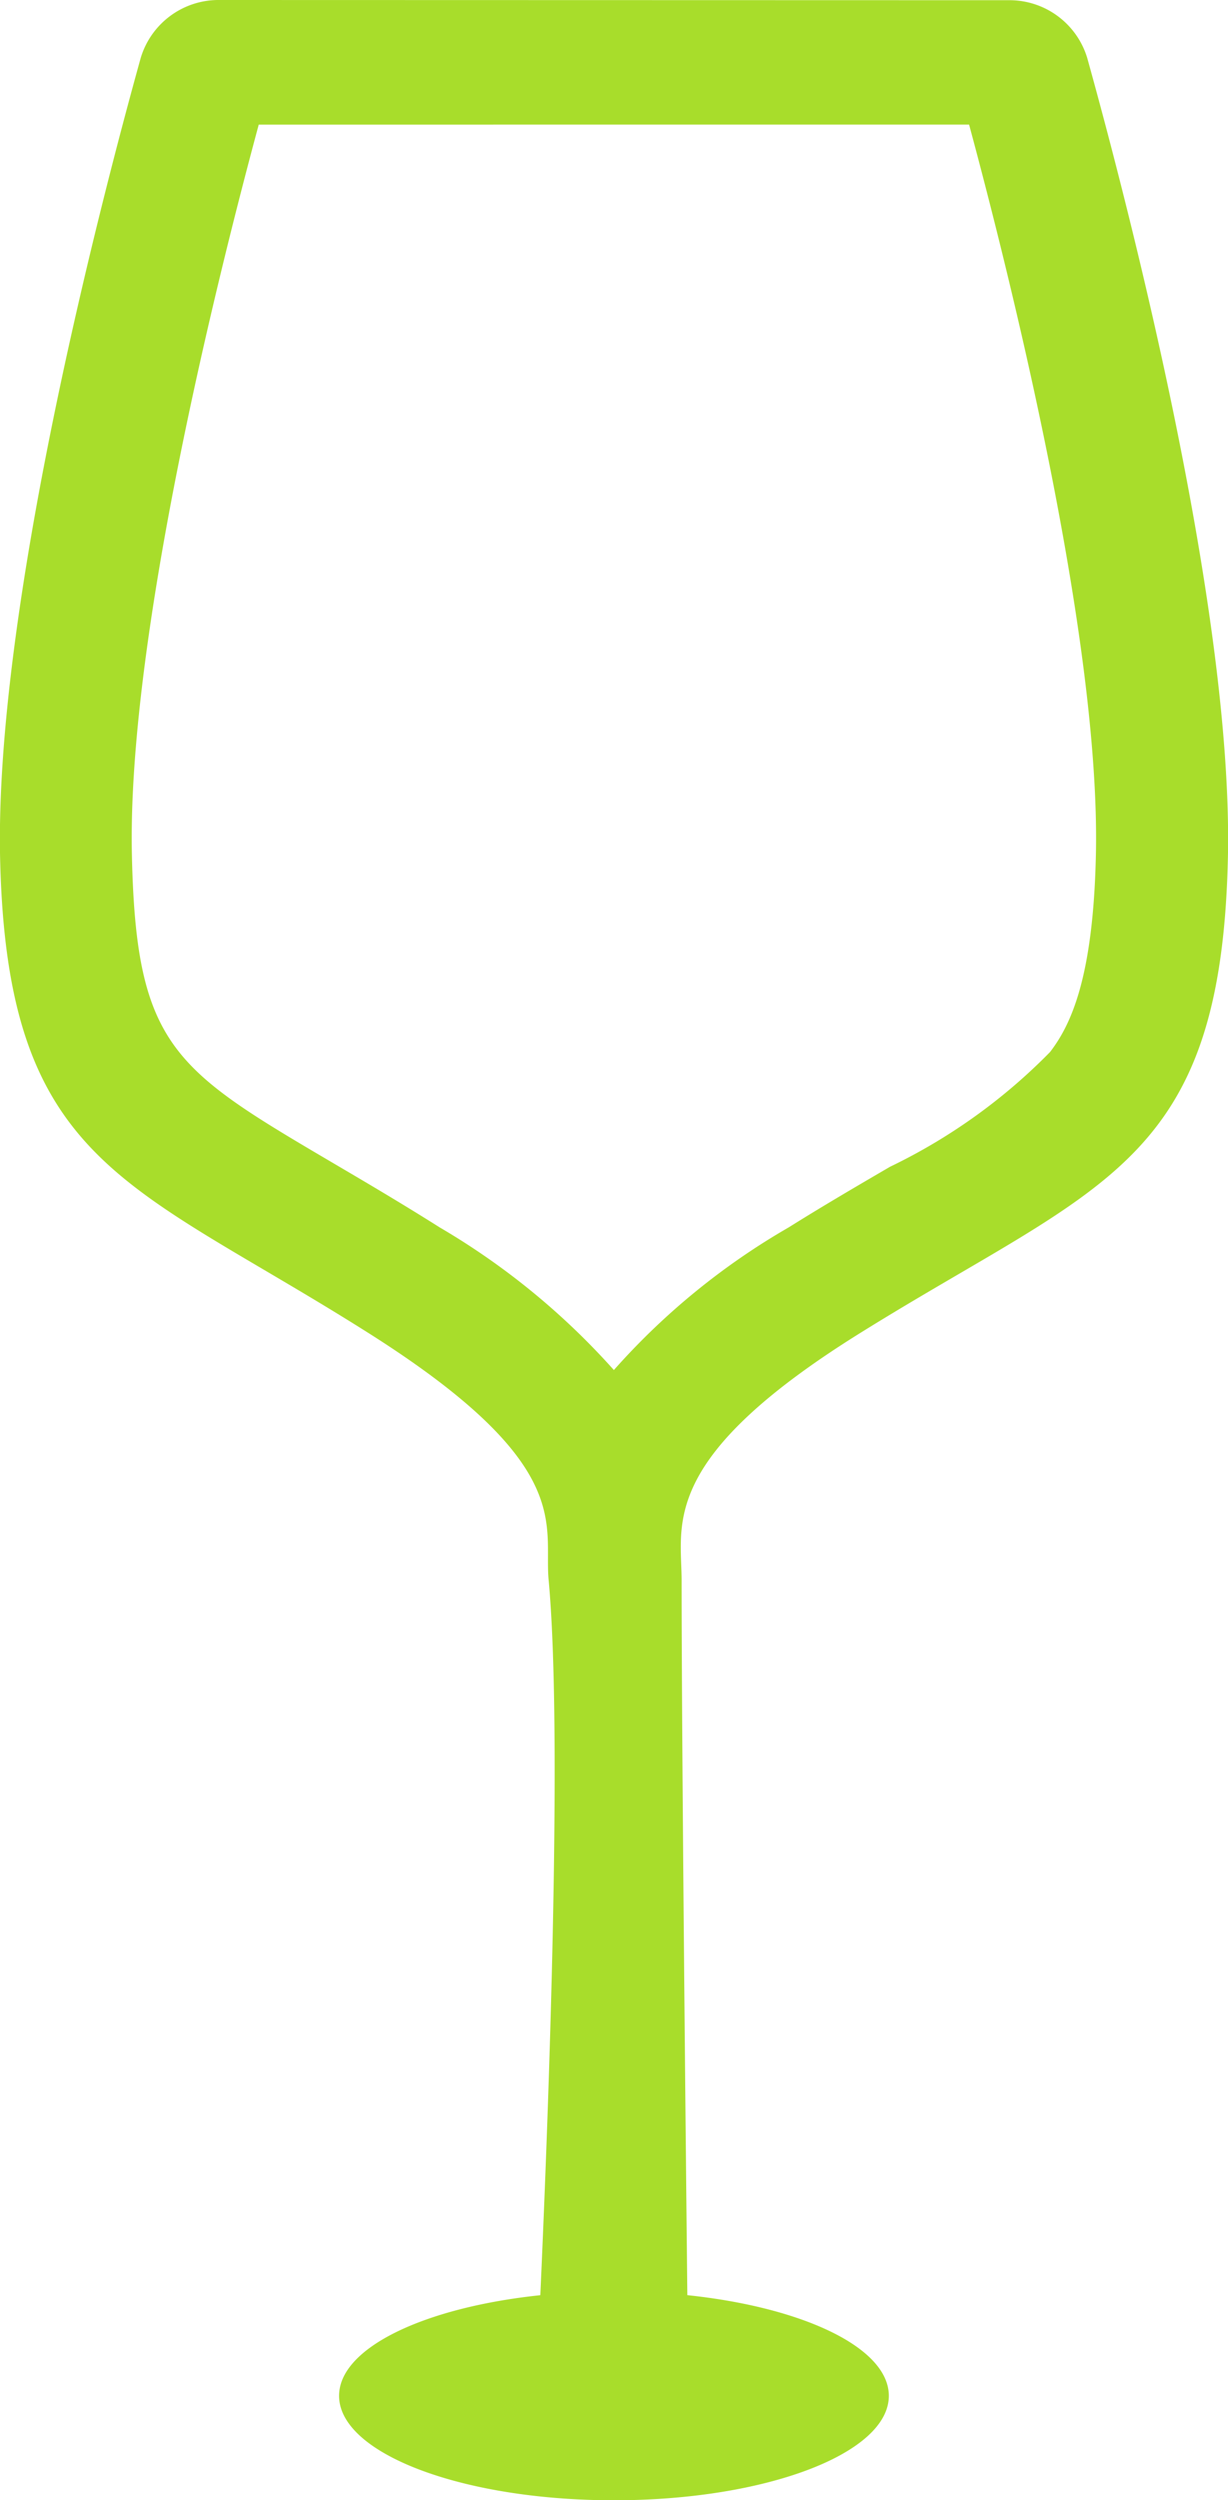 <svg xmlns="http://www.w3.org/2000/svg" width="29.486" height="60" viewBox="0 0 29.486 60"><defs><style>.a{fill:#a8dd2b;}</style></defs><path class="a" d="M-13.573-1.745c.974,3.608,3.158,12.316,3.045,17.516-.063,3.008-.621,4.114-1.1,4.741a13.705,13.705,0,0,1-3.844,2.755c-.724.423-1.546.9-2.43,1.453a16.852,16.852,0,0,0-4.2,3.425,17.375,17.375,0,0,0-4.182-3.423c-.925-.584-1.78-1.086-2.535-1.53-3.845-2.262-4.758-2.8-4.856-7.42-.112-5.2,2.071-13.908,3.046-17.516m-.934-2.991a1.952,1.952,0,0,0-1.9,1.39c-.995,3.58-3.5,13.24-3.377,19.176.157,7.395,3.068,7.778,8.805,11.4,5.053,3.185,4.242,4.618,4.367,5.96.363,3.907-.057,13.984-.2,17.157-2.786.293-4.832,1.263-4.832,2.415,0,1.384,2.953,2.507,6.6,2.507s6.6-1.122,6.6-2.507c0-1.153-2.049-2.123-4.838-2.416-.033-3.174-.137-13.234-.137-17.151,0-1.353-.568-2.923,4.312-5.955,5.766-3.585,8.648-4.011,8.805-11.405.126-5.937-2.382-15.6-3.377-19.176a1.951,1.951,0,0,0-1.9-1.39Z" transform="translate(36.842 4.735)"/></svg>